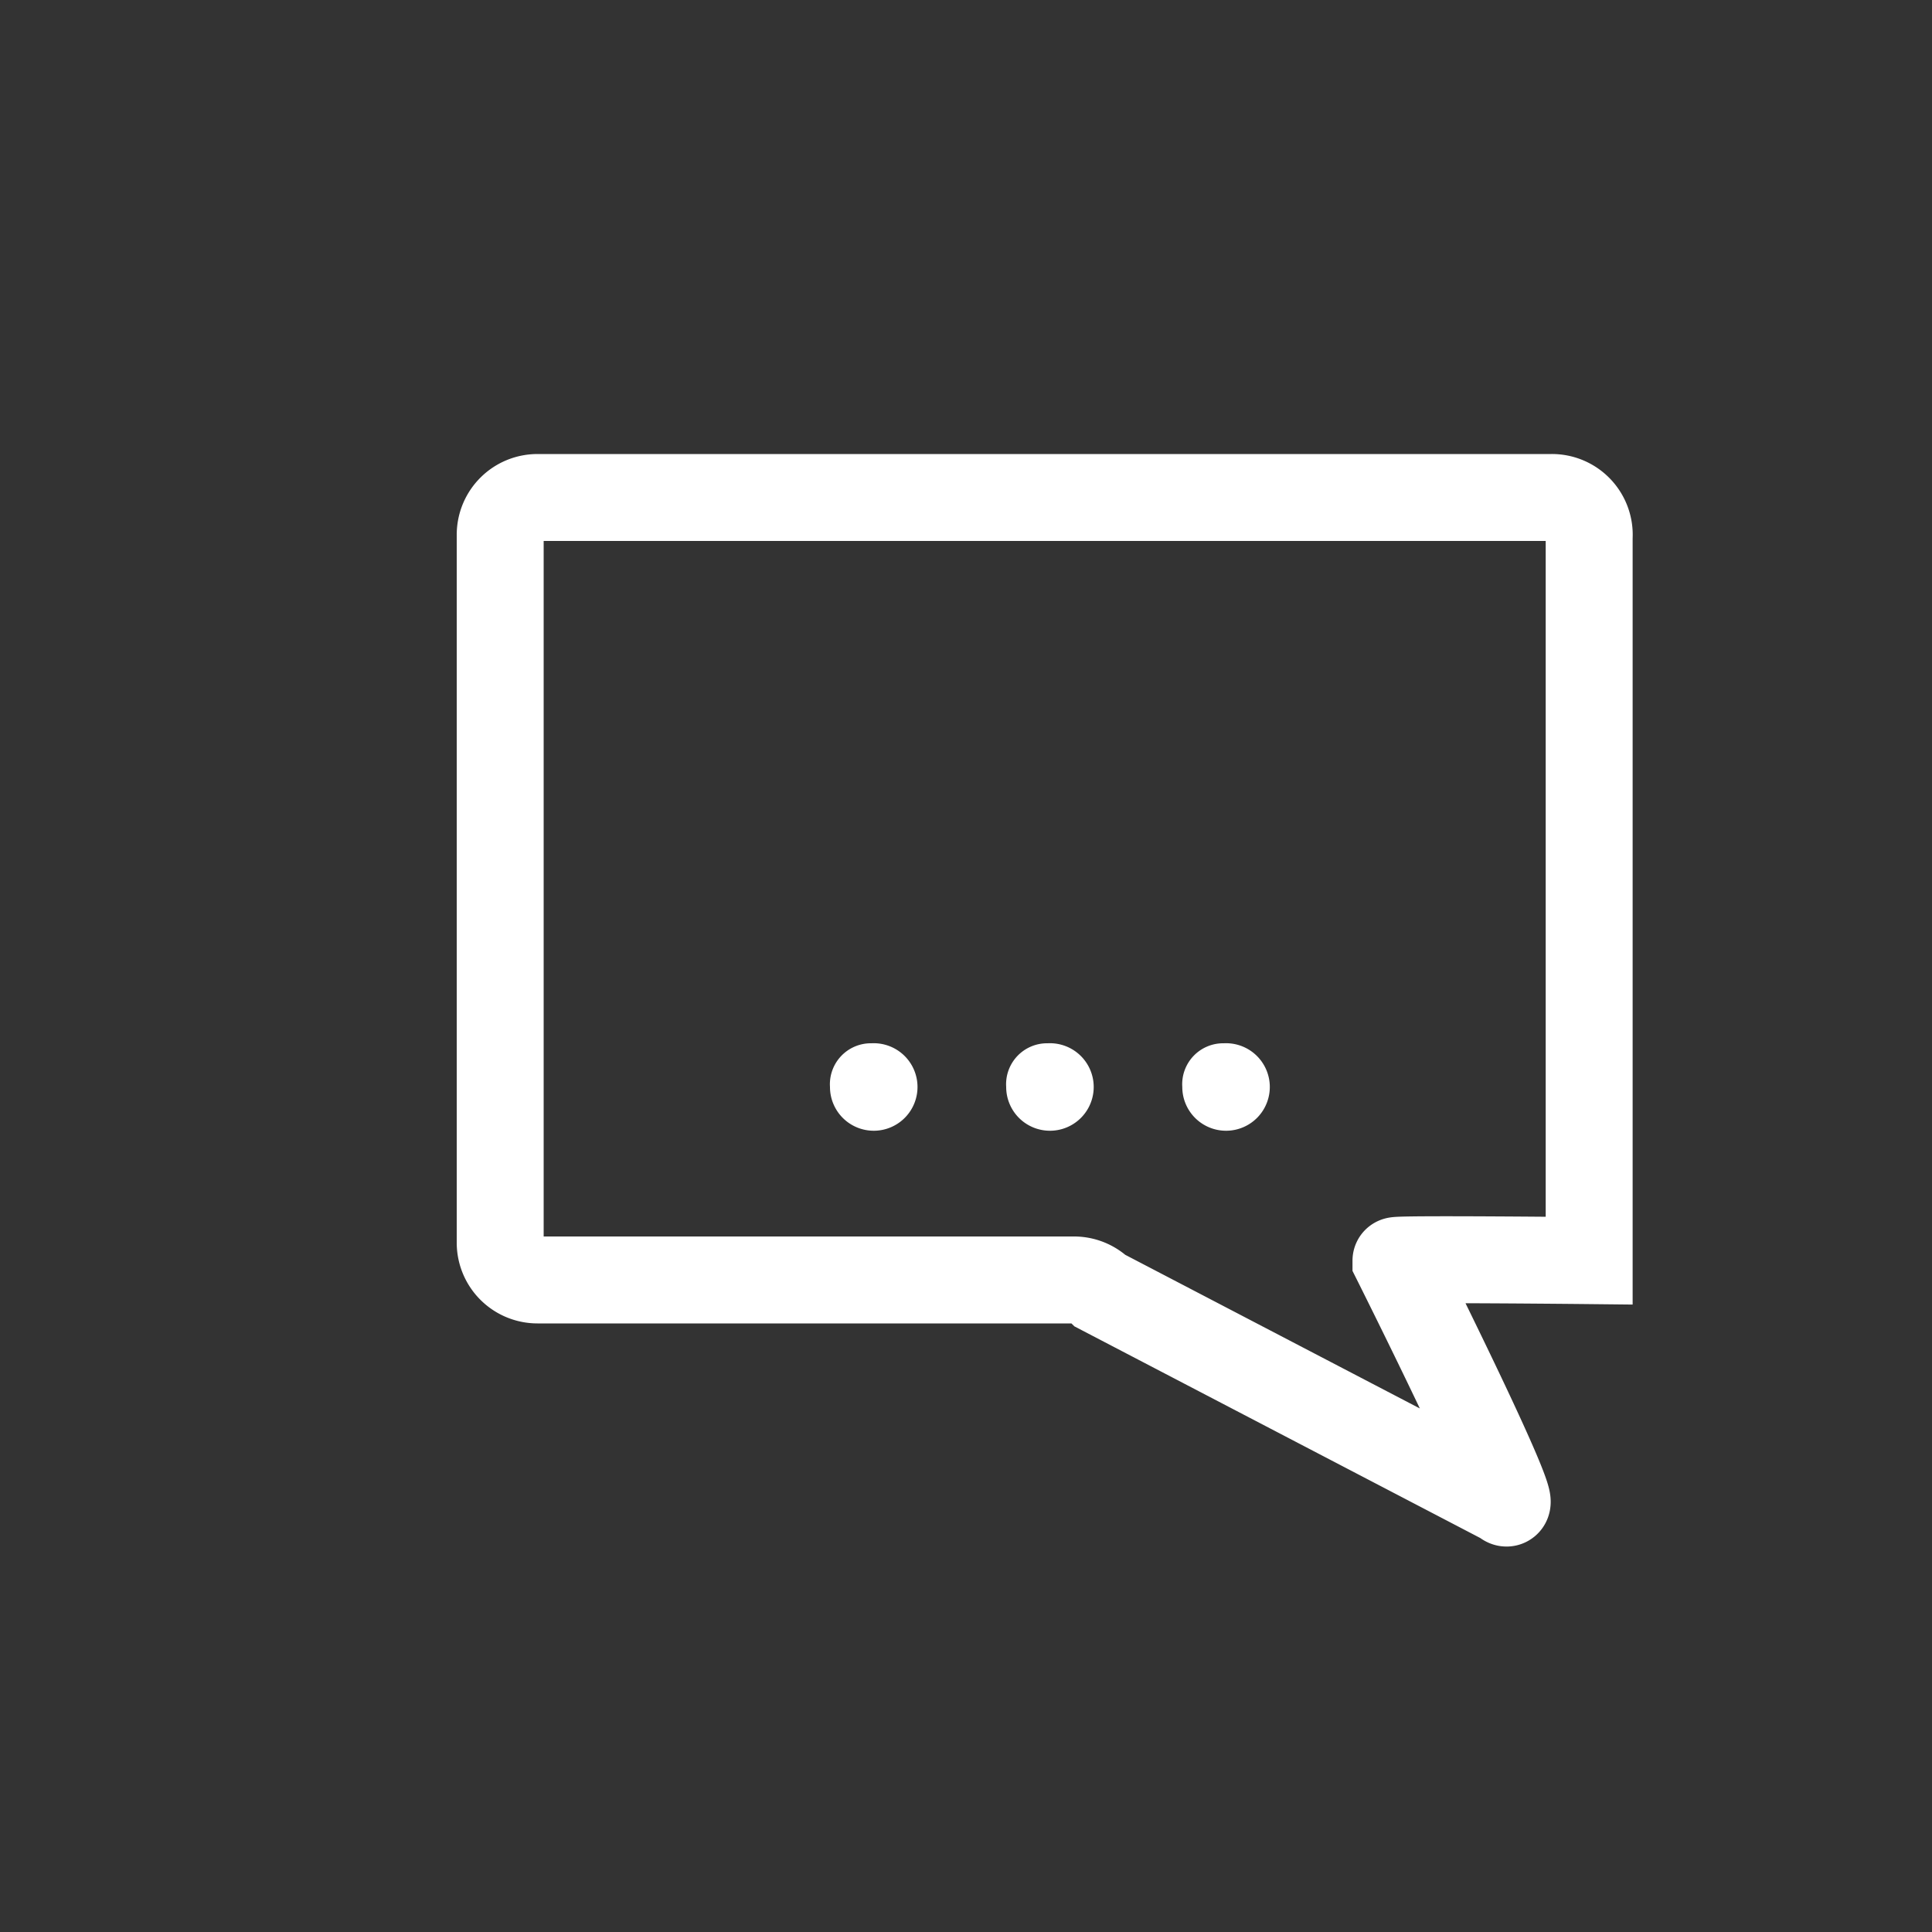 <svg xmlns="http://www.w3.org/2000/svg" viewBox="0 0 200 200"><rect x="0" y="0" width="200" height="200" fill="#333333" stroke="none"/><title>mobile-icons</title><path d="M160.64,51.5h-105a3.86,3.86,0,0,0-3.86,3.86v73.28a3.86,3.86,0,0,0,3.86,3.86h55.54a3.86,3.86,0,0,1,2.73,1.13l41.8,21.8c2.56,2.56-11.2-24.93-11.2-24.93,0-.21,20,0,20,0V55.62A3.86,3.86,0,0,0,160.64,51.5Z" style="fill:none;stroke:#fff;stroke-miterlimit:10;stroke-width:9px"/><path d="M85.92,112.52a4.24,4.24,0,0,1,4.3-4.52,4.53,4.53,0,1,1-4.3,4.52Z" style="fill:#fff"/><path d="M104.16,112.52a4.24,4.24,0,0,1,4.3-4.52,4.53,4.53,0,1,1-4.3,4.52Z" style="fill:#fff"/><path d="M122.39,112.52a4.24,4.24,0,0,1,4.3-4.52,4.53,4.53,0,1,1-4.3,4.52Z" style="fill:#fff"/></svg>